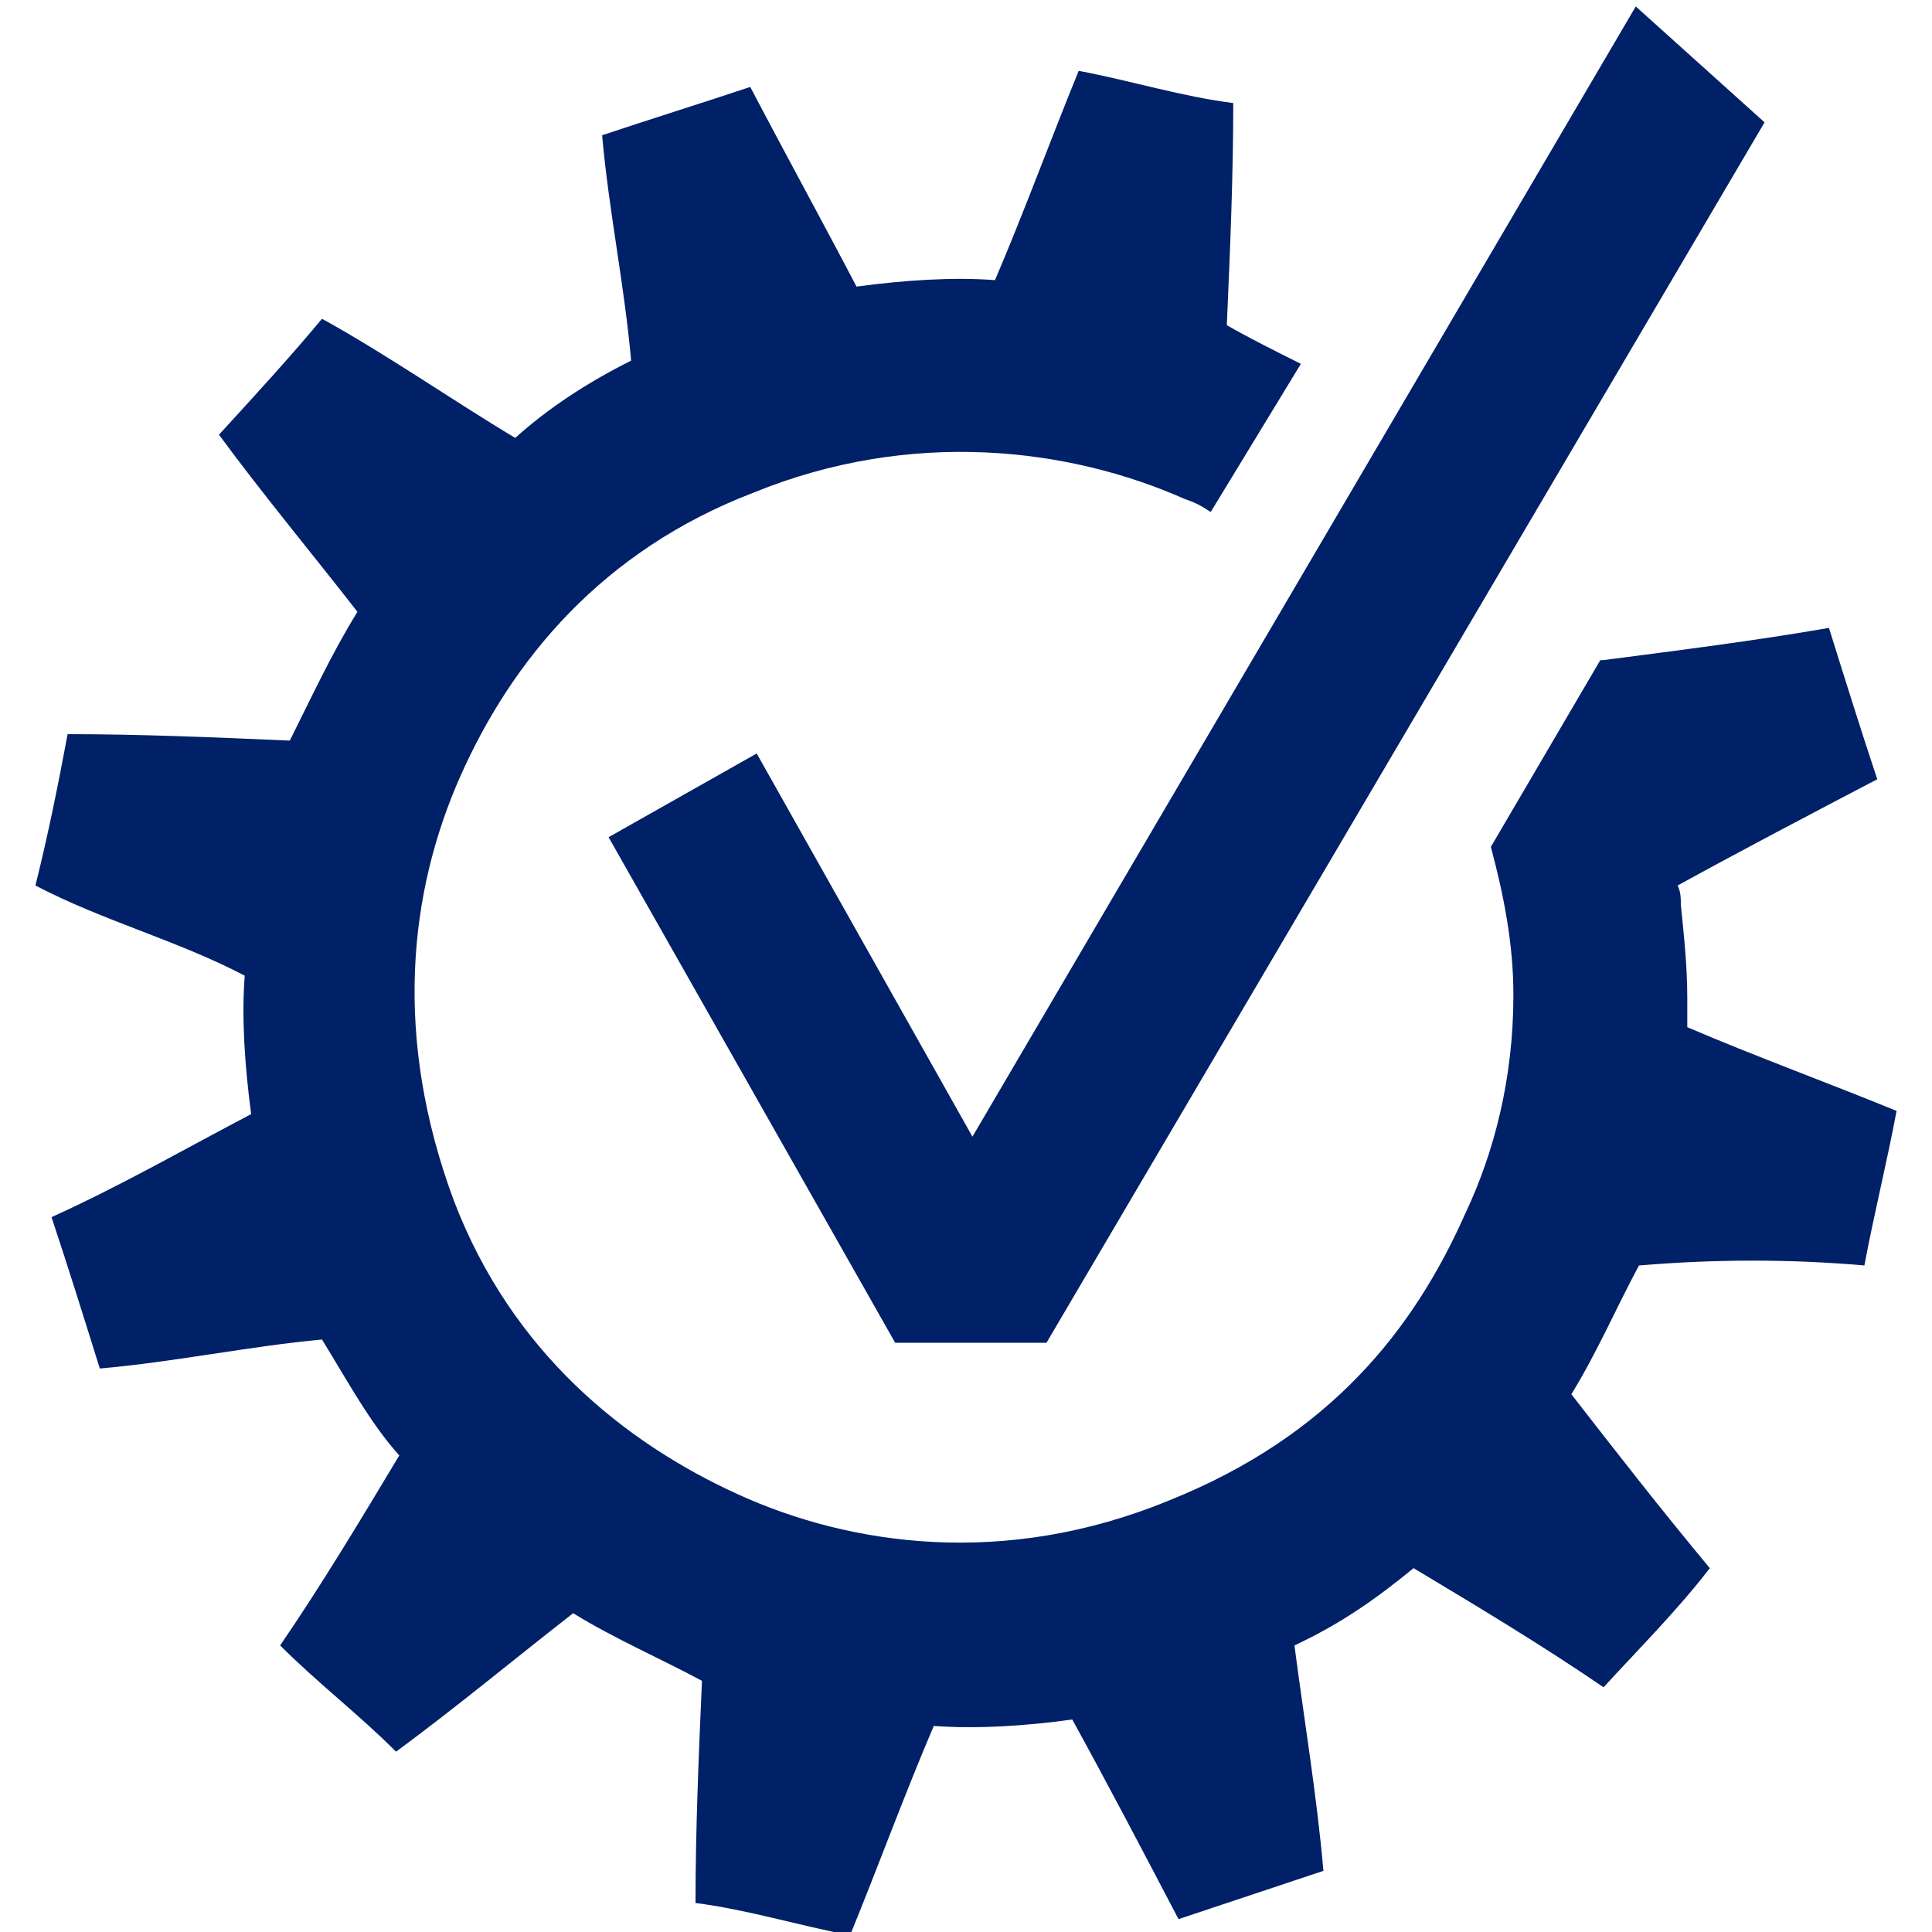 <?xml version="1.0" encoding="UTF-8"?><svg id="Layer_1" xmlns="http://www.w3.org/2000/svg" width="60" height="60" viewBox="0 0 60 60"><defs><style>.cls-1{fill:#002067;}</style></defs><polygon class="cls-1" points="54.8 3.8 50.8 .2 30.2 35.3 23.5 23.4 18.9 26 27.8 41.7 32.5 41.7 32.5 41.7 32.5 41.7 54.8 3.8"/><path class="cls-1" d="M57.9,39.3c.3-1.6,.7-3.2,1-4.8-2.2-.9-4.4-1.7-6.5-2.6v-.9h0c0-1-.1-1.9-.2-2.9,0-.2,0-.4-.1-.6,2-1.1,4.1-2.2,6.2-3.3-.5-1.5-1-3.1-1.5-4.7-2.3,.4-4.7,.7-7,1h-.1l-3.4,5.8c.4,1.5,.7,3,.7,4.6h0c0,2.6-.6,4.9-1.5,6.8-1.6,3.6-4.2,6.9-9.2,8.9-5.1,2.1-9.9,1.4-13.4-.2-3.5-1.6-7-4.4-8.8-9.1-1.9-5.1-1.4-9.6,.2-13.2,1.6-3.6,4.4-7,9.1-8.8,4.9-2,9.8-1.4,13.4,.2,.3,.1,.5,.2,.8,.4l2.8-4.6c-.8-.4-1.6-.8-2.3-1.2,.1-2.3,.2-4.6,.2-6.9-1.6-.2-3.2-.7-4.8-1-.9,2.2-1.7,4.4-2.6,6.5-1.3-.1-2.8,0-4.3,.2-1.1-2.1-2.2-4.1-3.3-6.2-1.5,.5-3.1,1-4.6,1.5,.2,2.3,.7,4.7,.9,7-1.4,.7-2.6,1.5-3.6,2.4-2-1.2-4-2.6-6-3.7-1,1.2-2.1,2.4-3.2,3.6,1.4,1.9,2.9,3.7,4.3,5.5-.8,1.3-1.4,2.6-2.1,4-2.3-.1-4.6-.2-6.9-.2-.3,1.6-.6,3.1-1,4.7,2.1,1.1,4.4,1.7,6.5,2.8-.1,1.3,0,2.8,.2,4.3-2.1,1.1-4,2.2-6.2,3.2,.5,1.5,1,3.1,1.5,4.7,2.3-.2,4.7-.7,6.9-.9,.8,1.3,1.5,2.6,2.4,3.6-1.2,2-2.4,4-3.7,5.9,1.2,1.2,2.4,2.1,3.6,3.3,1.9-1.4,3.7-2.9,5.5-4.3,1.3,.8,2.7,1.4,4,2.1-.1,2.3-.2,4.6-.2,6.9,1.6,.2,3.2,.7,4.8,1,.9-2.2,1.7-4.4,2.6-6.5,1.3,.1,2.9,0,4.3-.2,1.1,2,2.2,4.1,3.3,6.2l4.5-1.5c-.2-2.3-.6-4.7-.9-7,1.5-.7,2.6-1.5,3.7-2.4,2,1.2,4,2.4,5.9,3.7,1.1-1.2,2.3-2.4,3.3-3.7-1.5-1.8-2.9-3.6-4.3-5.4,.8-1.3,1.4-2.7,2.1-4,2.4-.2,4.7-.2,7,0h0Z"/></svg>